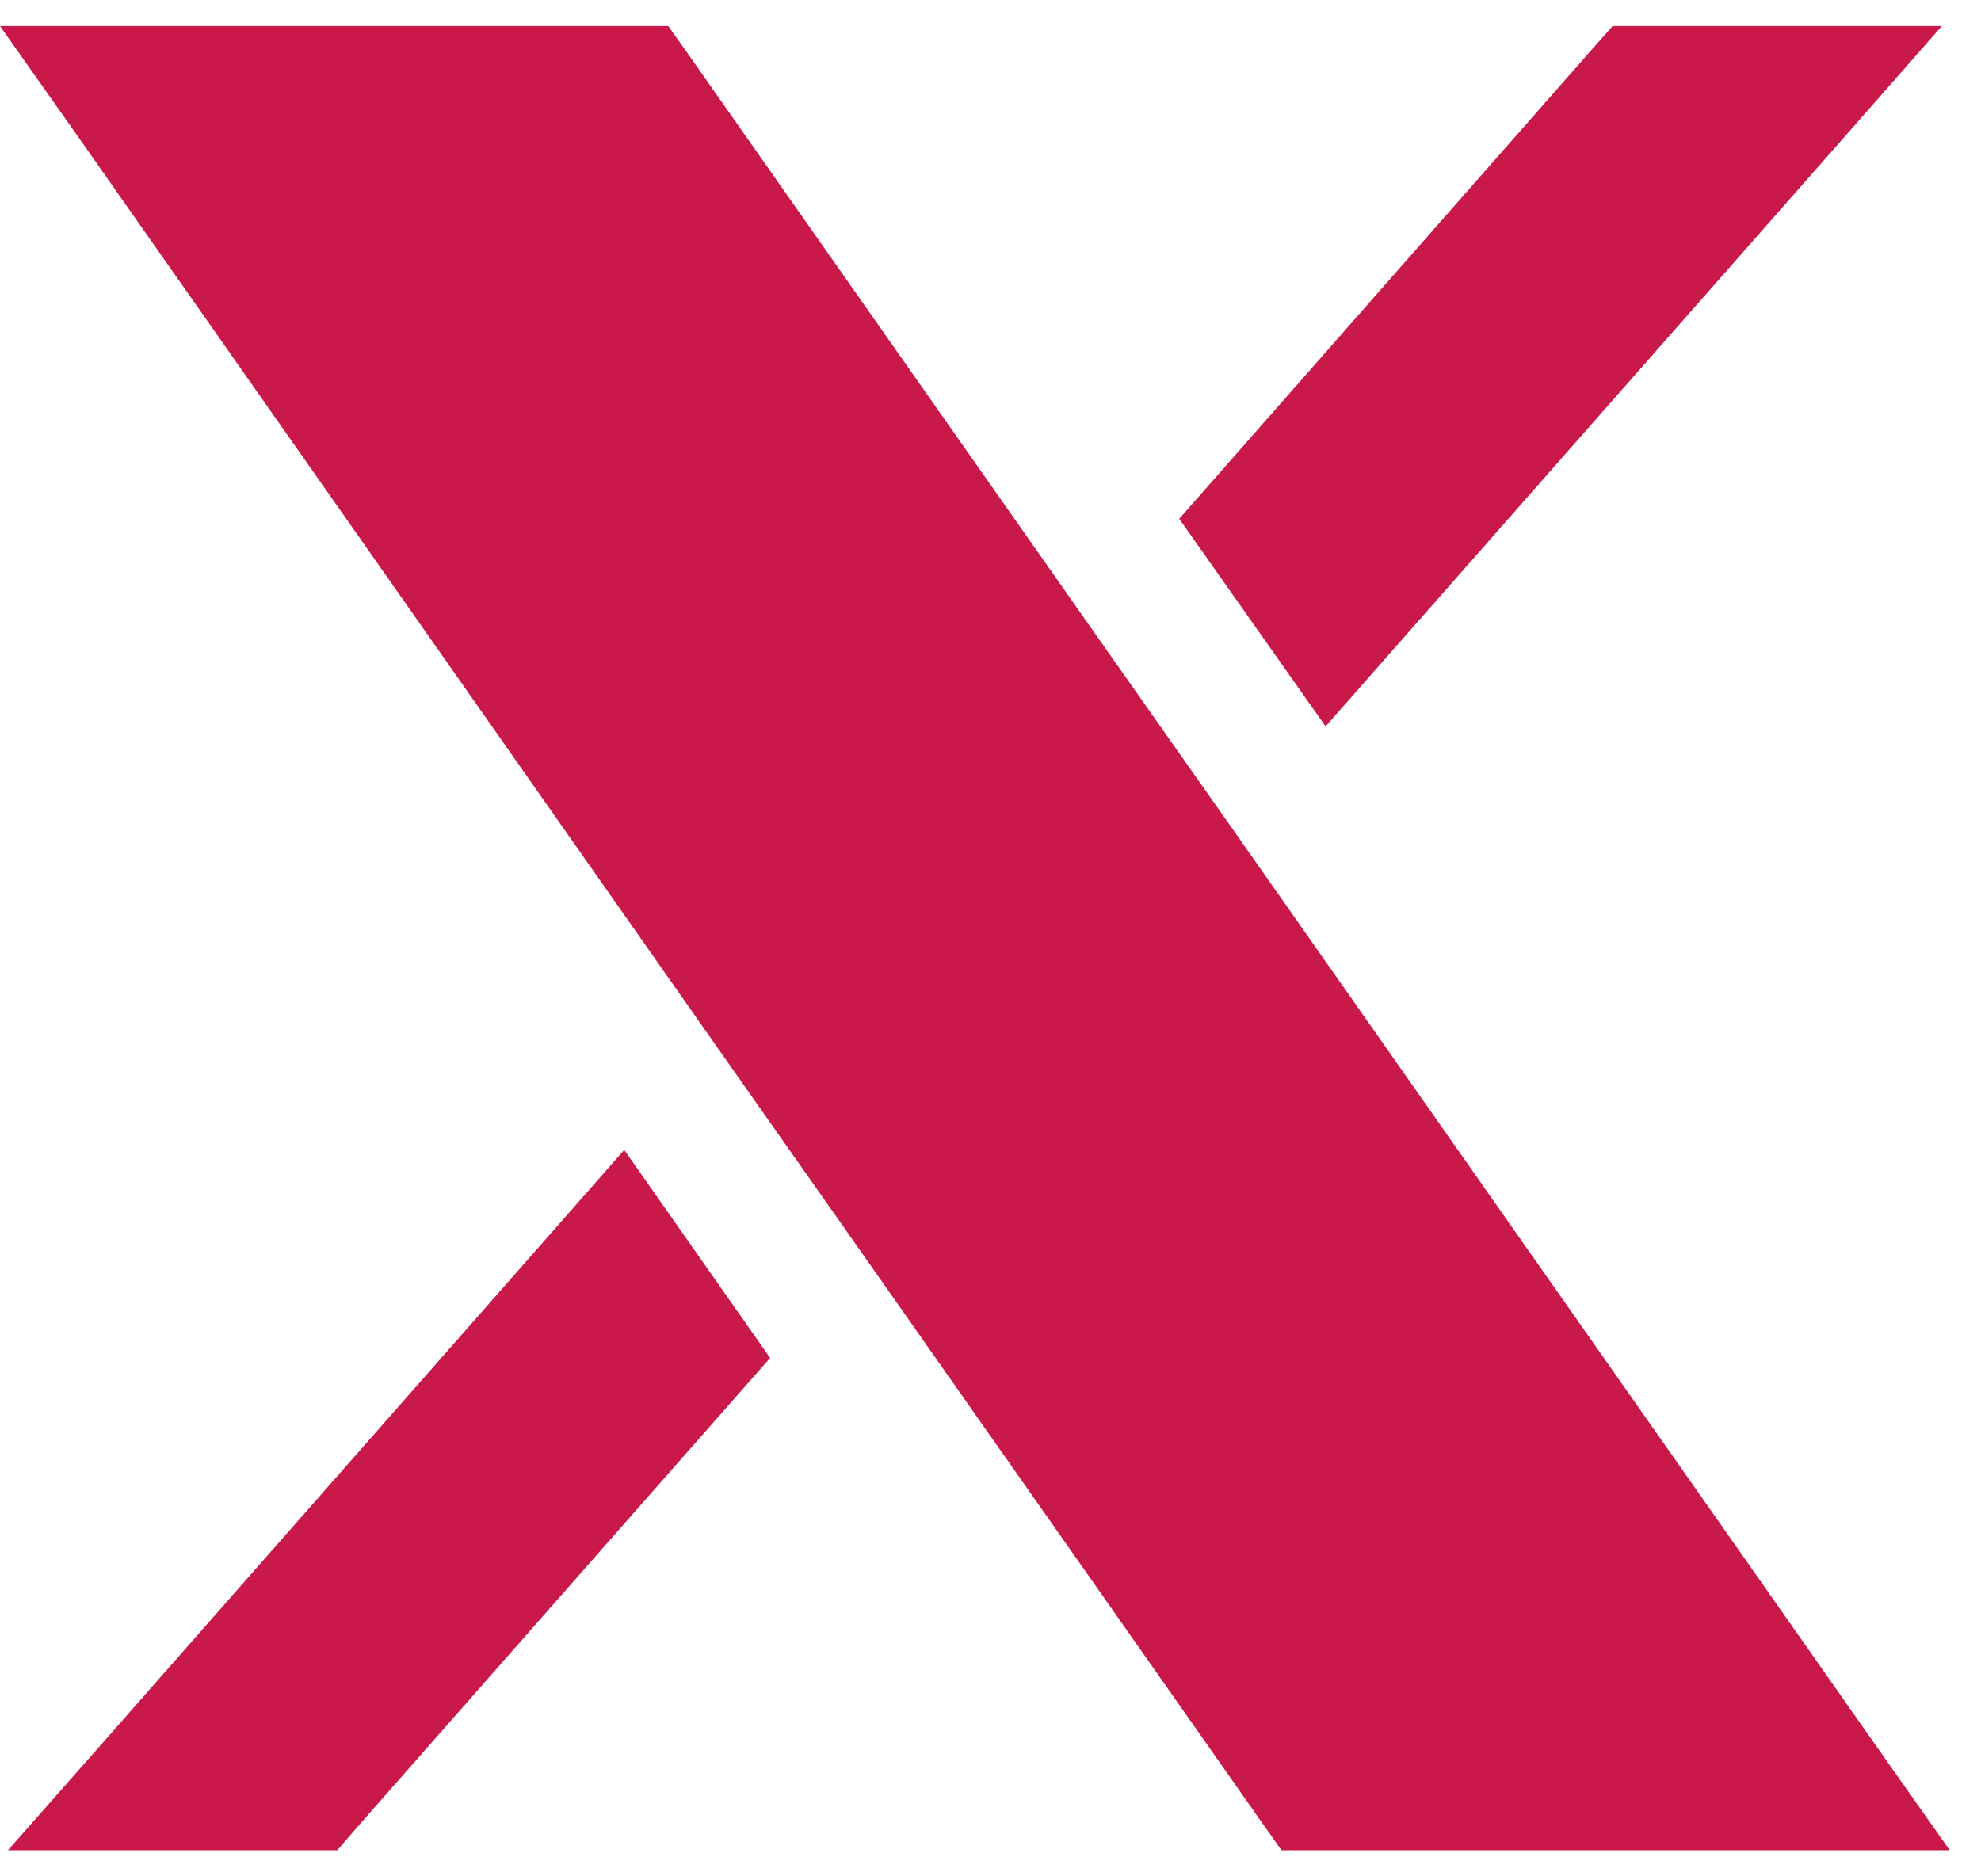 <svg width="38" height="36" viewBox="0 0 38 36" fill="none" xmlns="http://www.w3.org/2000/svg">
<g clip-path="url(#clip0_80_229)">
<path d="M35.355 2.656L37.249 0.5H34.383H31.516H30.933L30.544 0.94L22.62 9.954L25.428 13.937L35.355 2.656Z" fill="#C9184A"/>
<path d="M2.046 33.352L0.152 35.5H3.019H5.877H6.469L6.849 35.06L14.773 26.054L11.974 22.063L2.046 33.352Z" fill="#C9184A"/>
<path d="M35.964 33.462L23.669 15.941L20.861 11.95L13.209 1.05L12.819 0.5H12.143H2.495H0L1.438 2.538L13.733 20.059L16.54 24.05L24.193 34.95L24.582 35.5H25.25H34.907H37.401L35.964 33.462Z" fill="#C9184A"/>
</g>
<defs>
<clipPath id="clip0_80_229">
<rect width="37.401" height="35" fill="white" transform="translate(0 0.5)"/>
</clipPath>
</defs>
</svg>
